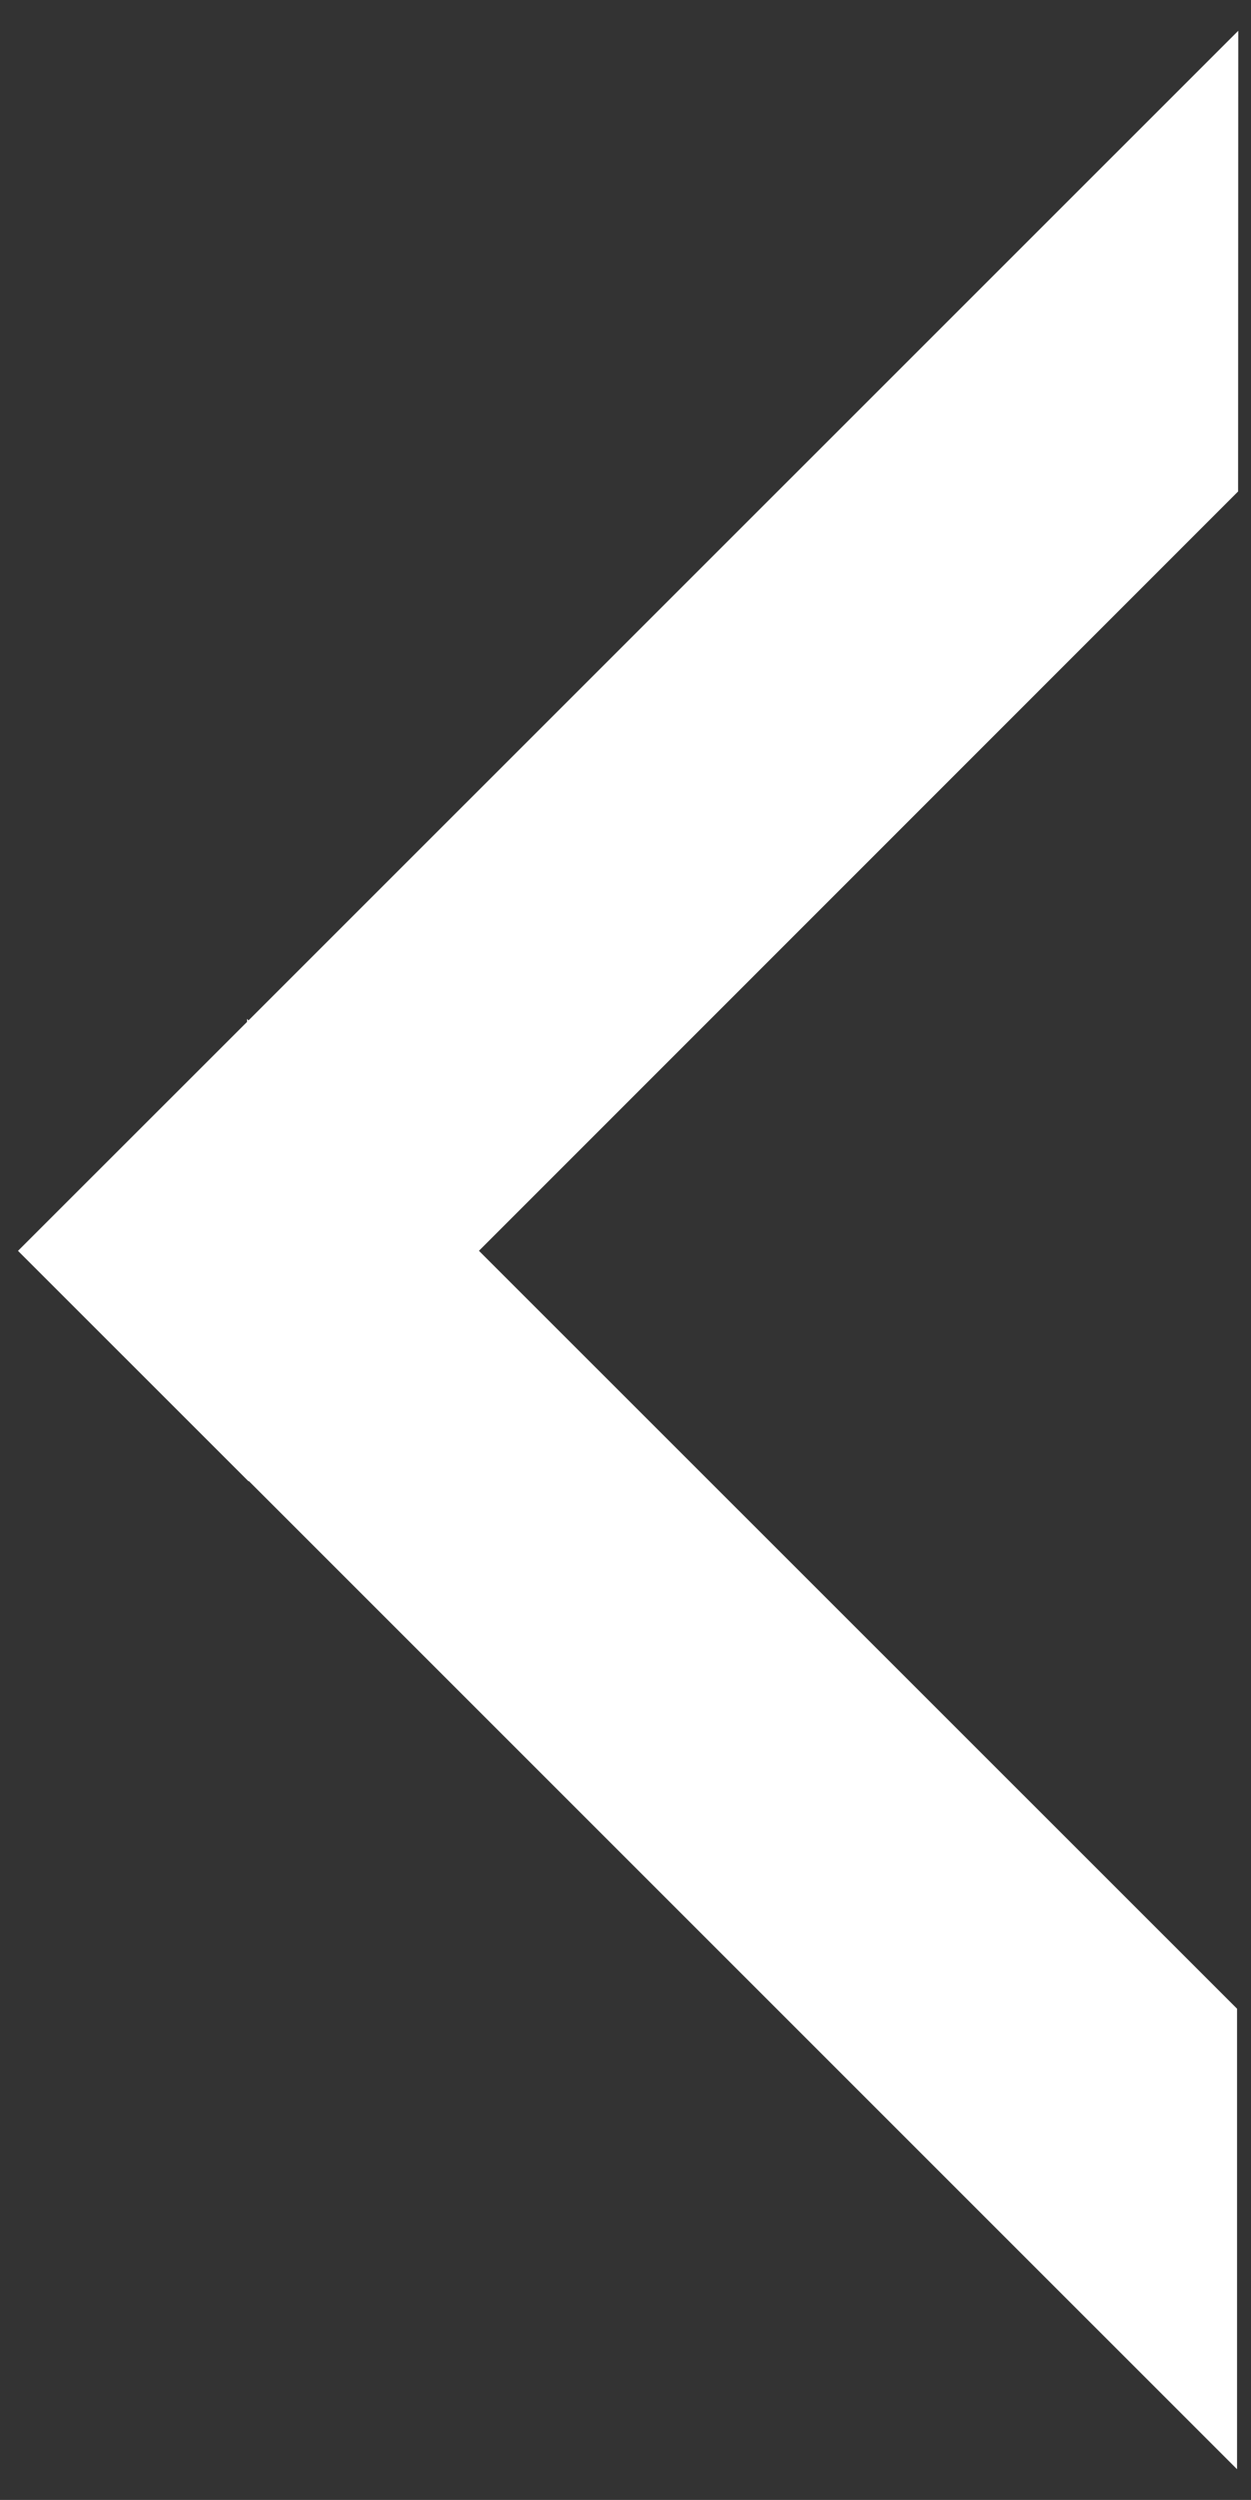 <svg xmlns="http://www.w3.org/2000/svg" width="49.131" height="98.181" viewBox="0 0 49.131 98.181">
  <rect x="0" y="0" width="49.131" height="98.181" fill="#333333" stroke="none"/>
  <path id="Union_32" data-name="Union 32" d="M38.866,38.87l-.059.059h.119l8.991,8.995,9.051-9.053-.013-.01L95.767.048H77.681L47.915,29.821,18.094.007,0,0Z" transform="translate(48.631 1.208) rotate(90)" fill="#fff" stroke="rgba(0,0,0,0)" stroke-miterlimit="10" stroke-width="1"/>
</svg>

